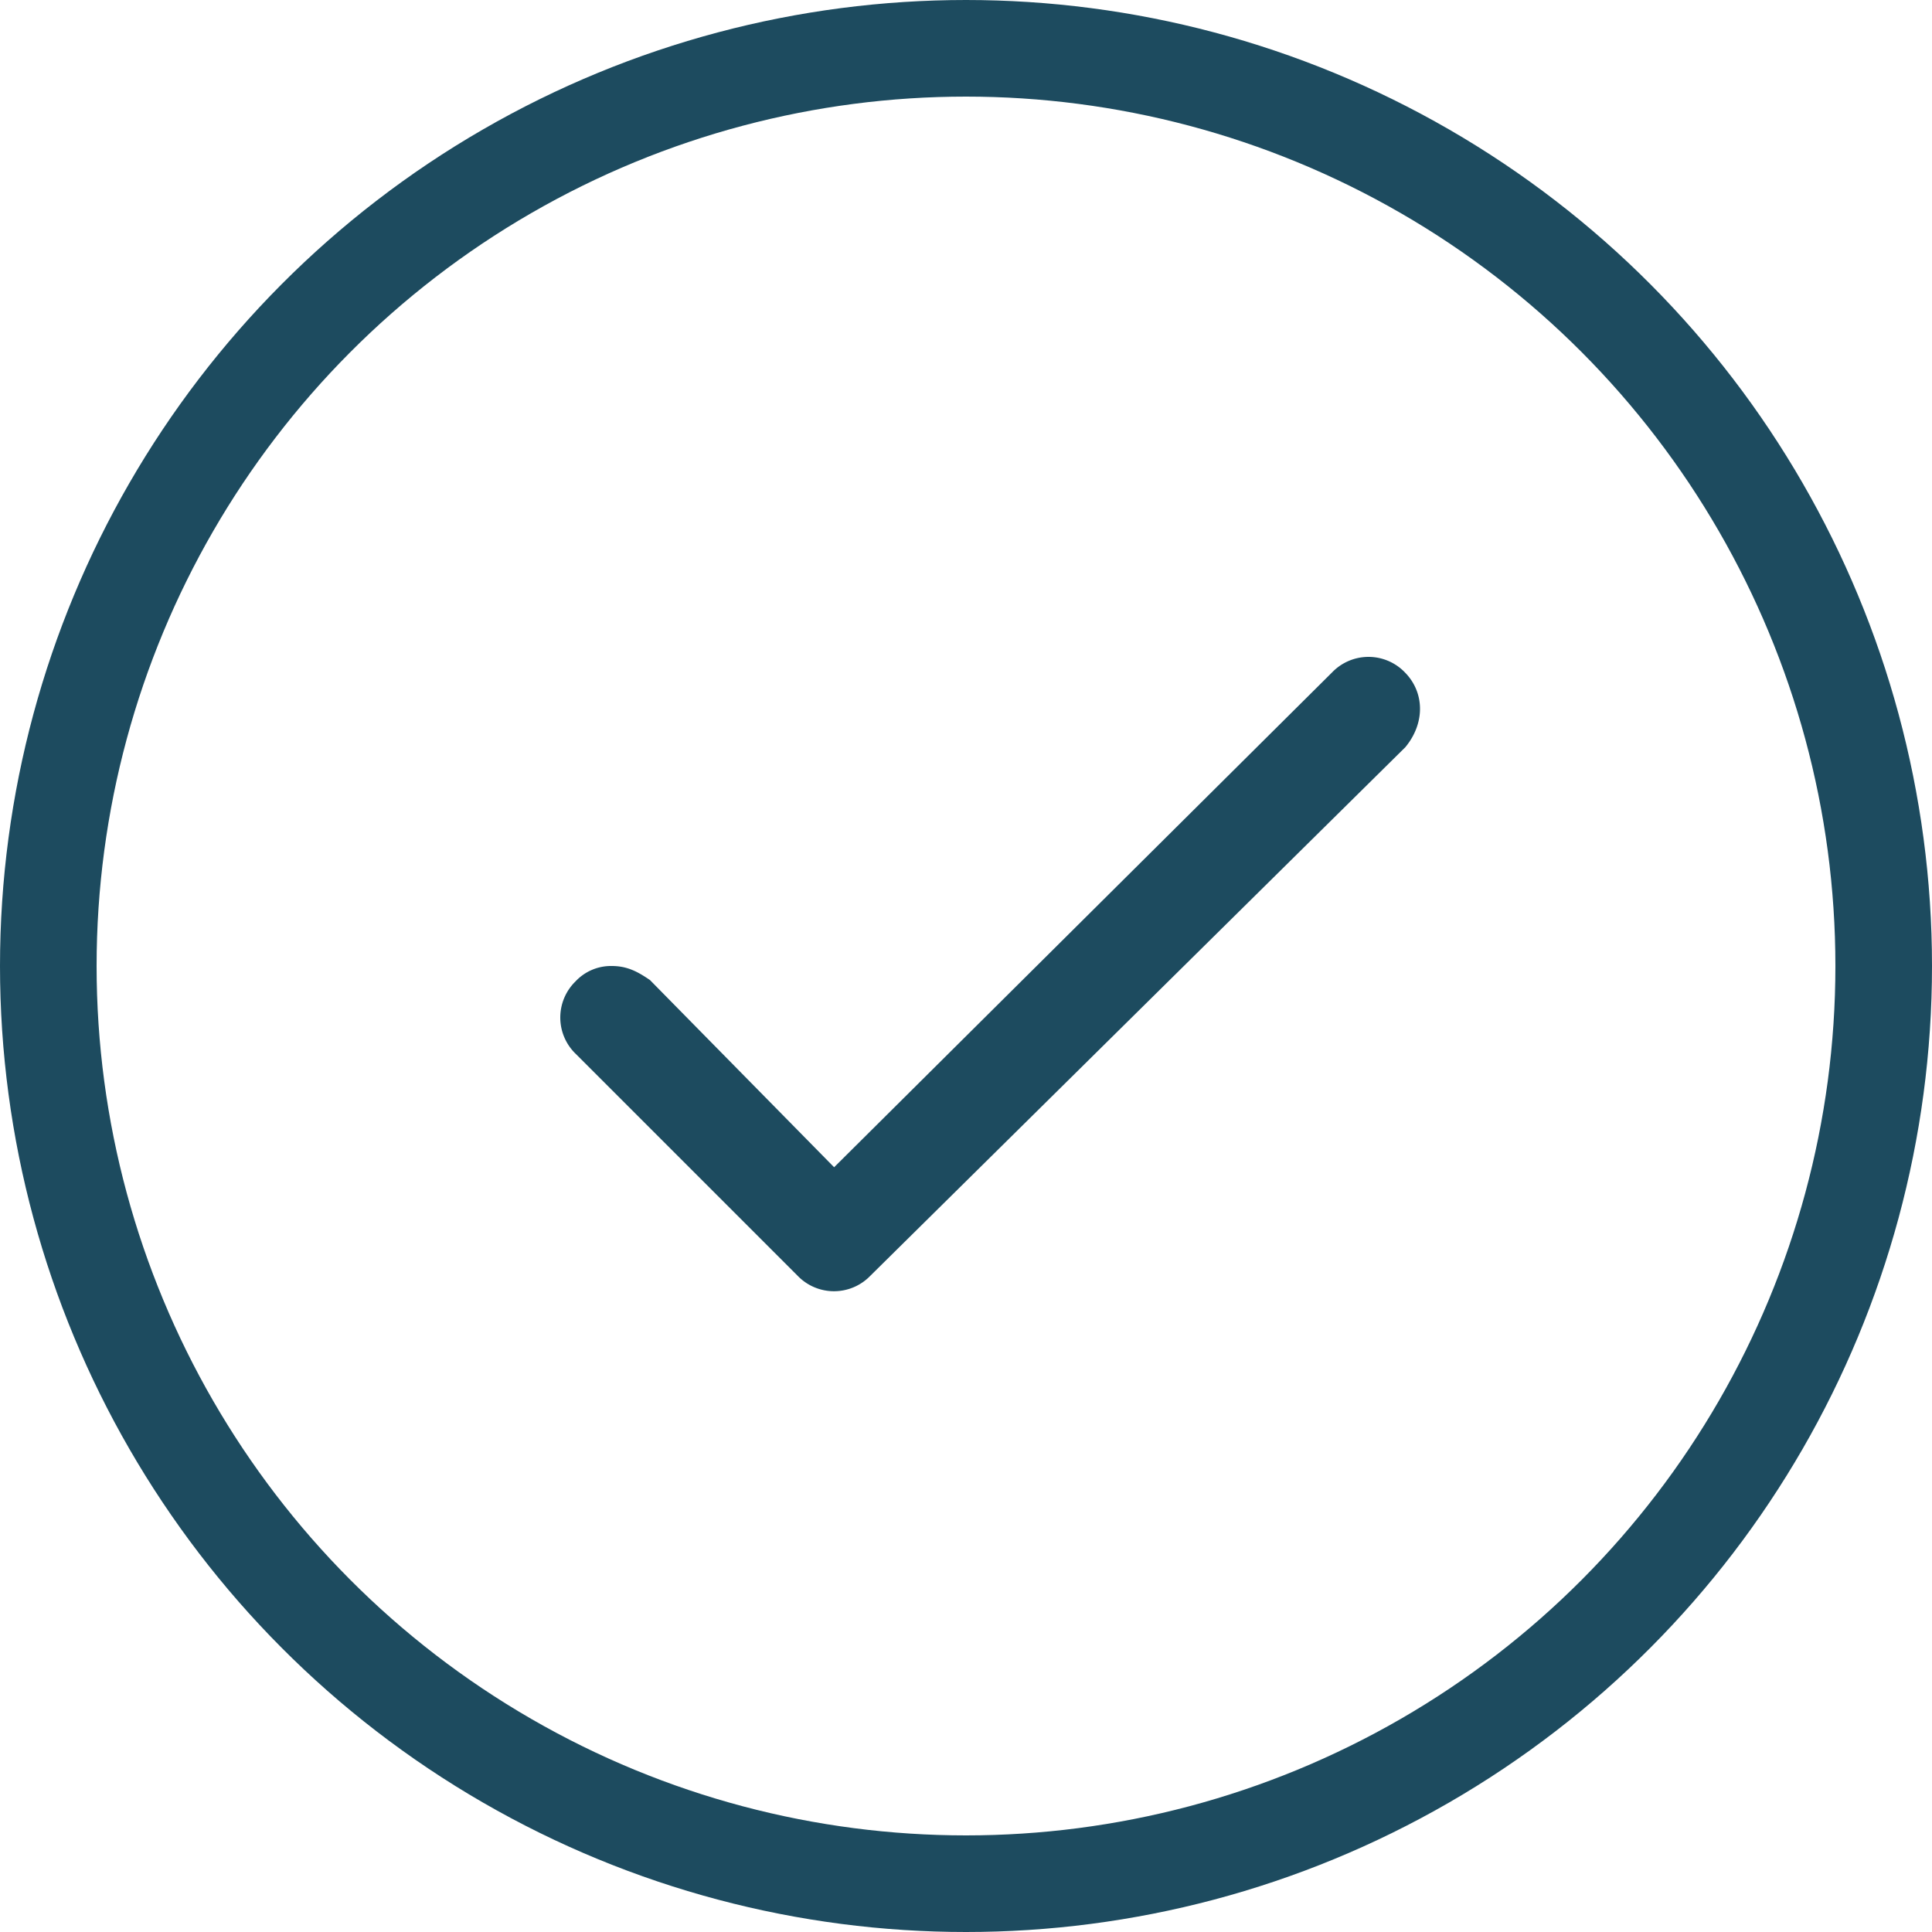 <svg width="50" height="50" viewBox="0 0 50 50" xmlns="http://www.w3.org/2000/svg">
    <g stroke="#1D4B5F" fill="none" fill-rule="evenodd">
        <path d="M36 17.75a.806.806 0 0 0-1.167 0l-13.25 13.167L16.5 25.75c-.25-.167-.417-.25-.667-.25a.757.757 0 0 0-.583.25.806.806 0 0 0 0 1.167l5.75 5.75a.806.806 0 0 0 1.167 0L36 19c.333-.417.333-.917 0-1.25z" fill="#1D4B5F"/>
        <circle stroke-width="2.5" cx="25" cy="25" r="23.75"/>
    </g>
</svg>
